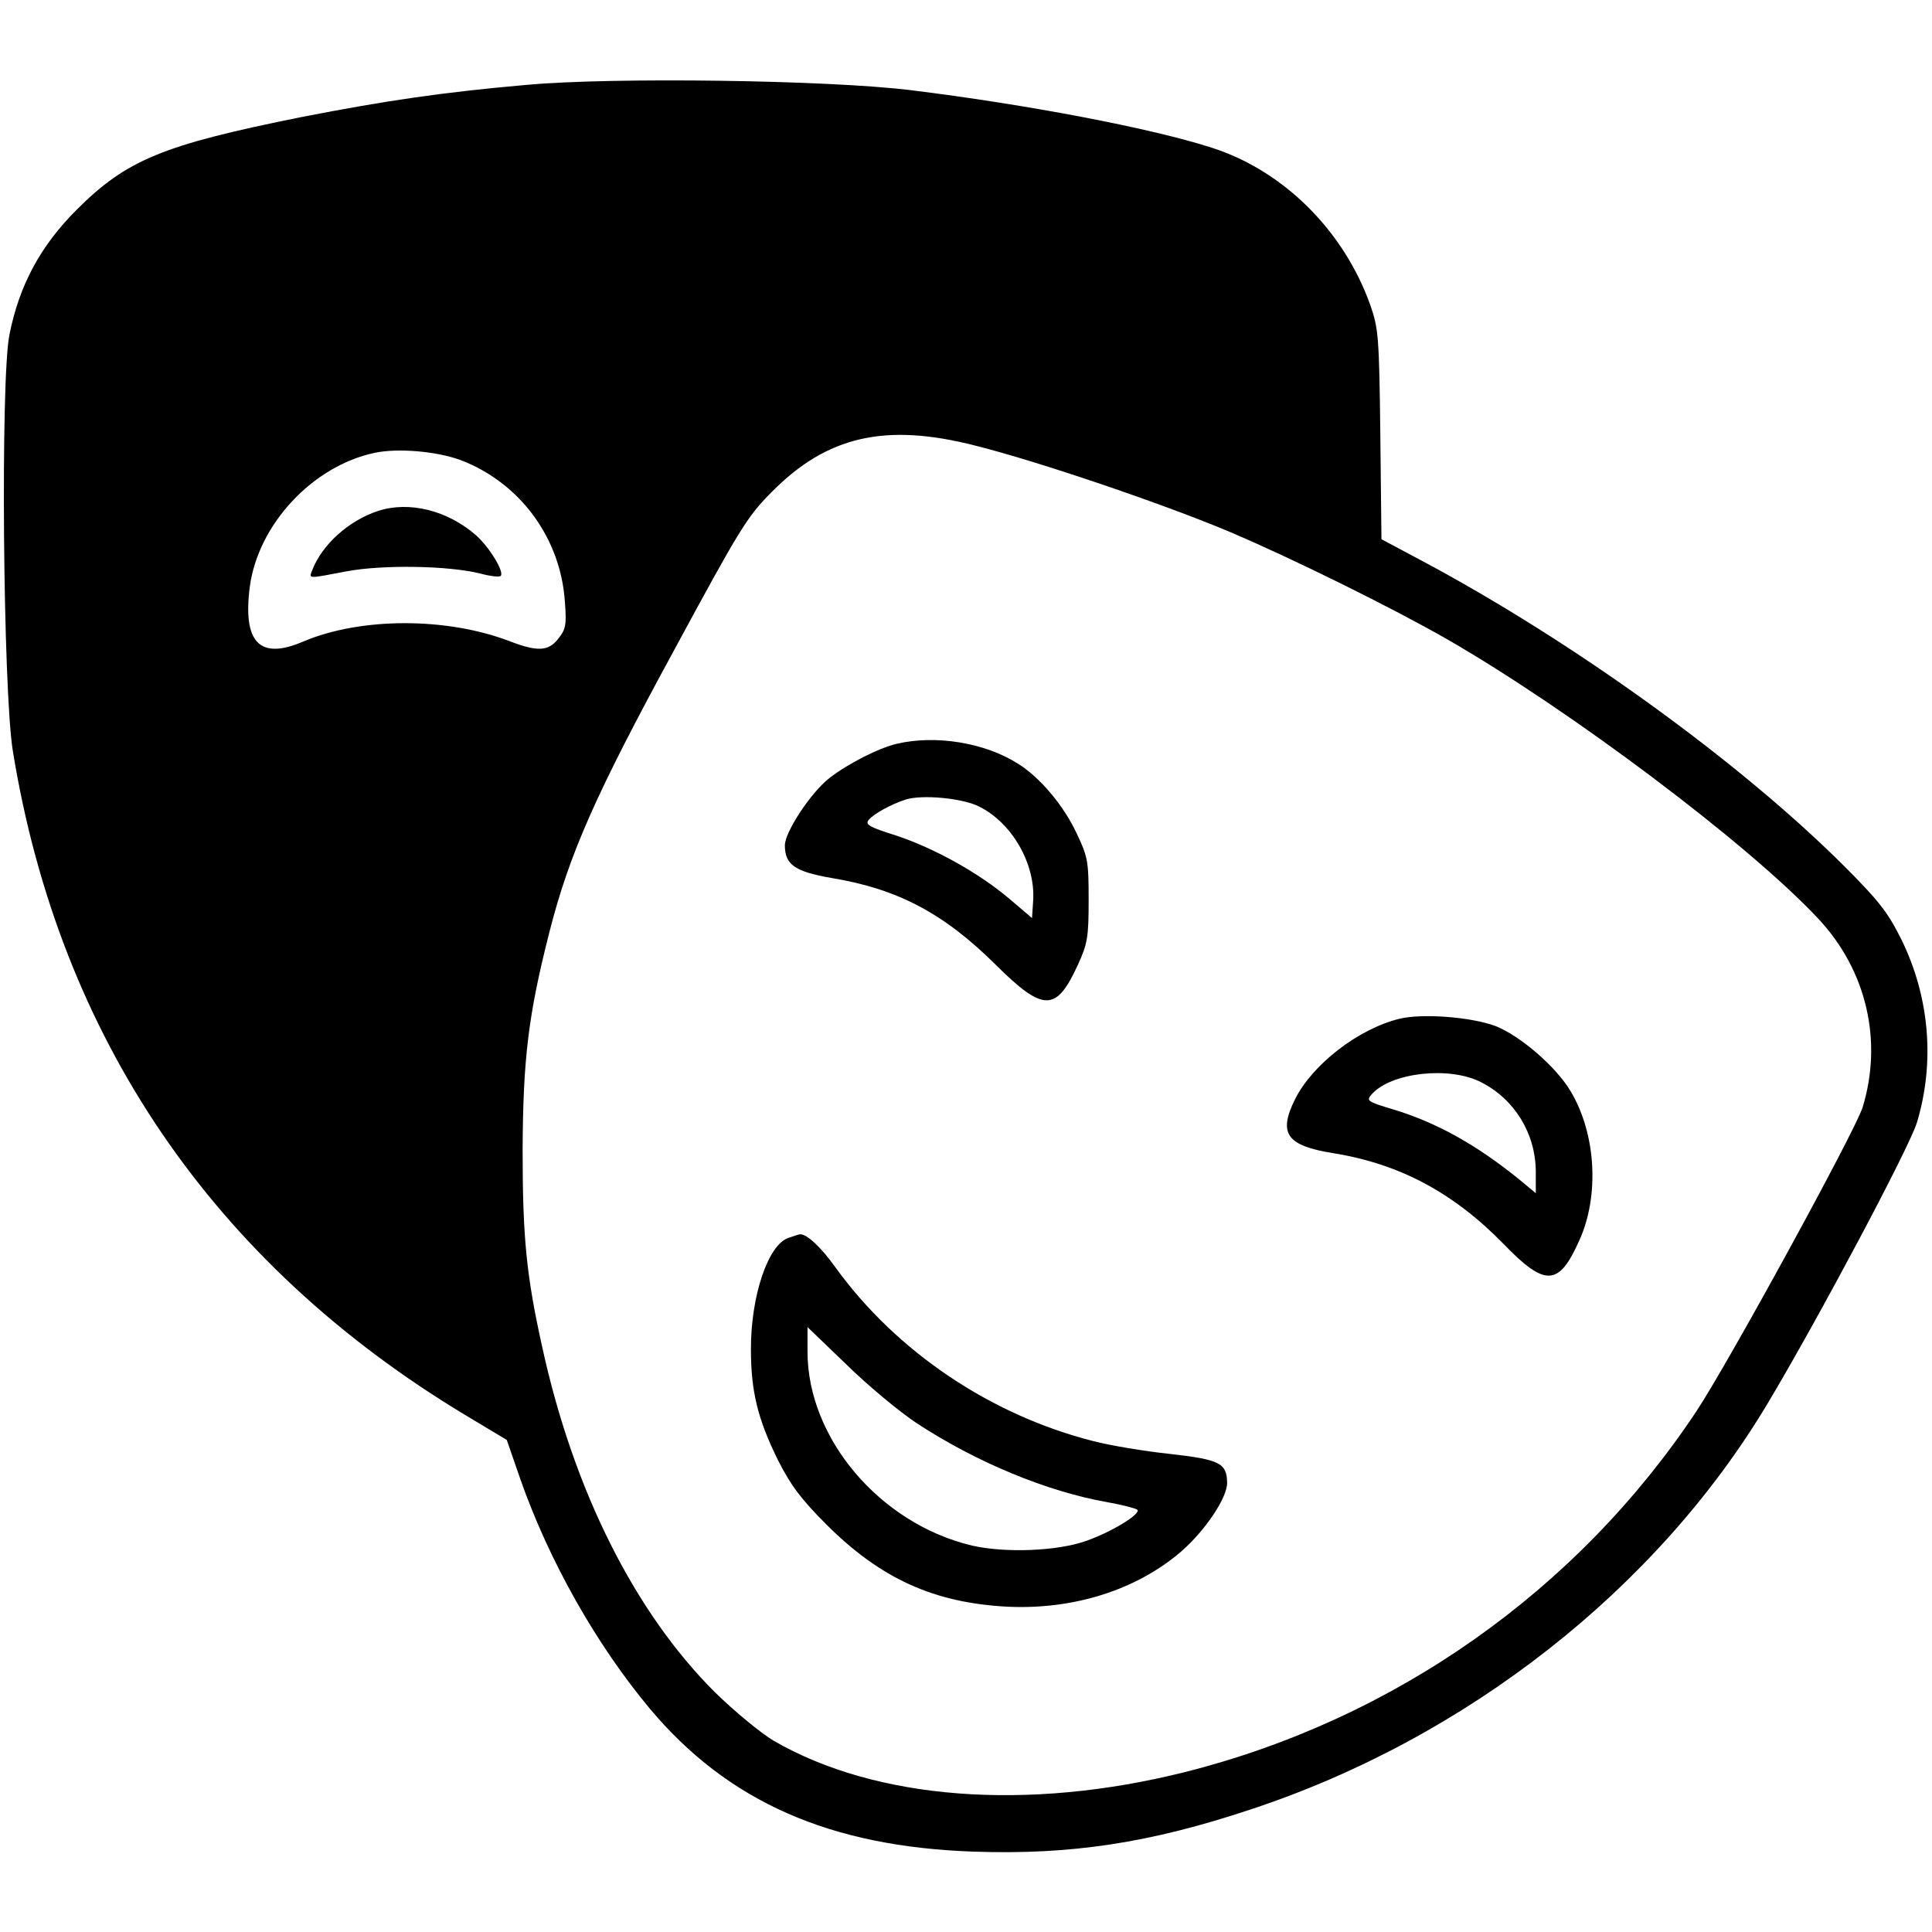<?xml version="1.0" standalone="no"?>
<!DOCTYPE svg PUBLIC "-//W3C//DTD SVG 20010904//EN"
 "http://www.w3.org/TR/2001/REC-SVG-20010904/DTD/svg10.dtd">
<svg version="1.0" xmlns="http://www.w3.org/2000/svg"
 width="512pt" height="512pt" viewBox="0 0 512 512"
 preserveAspectRatio="xMidYMid meet">

<g transform="translate(0,512) scale(0.1,-0.1)"
fill="#000000" stroke="none">
<path d="M1395 4895 c-218 -19 -375 -42 -595 -85 -368 -74 -464 -113 -597
-246 -96 -96 -152 -200 -178 -331 -24 -118 -17 -943 9 -1103 123 -758 531
-1358 1199 -1760 l110 -66 36 -104 c77 -219 202 -439 343 -608 207 -247 478
-366 858 -379 258 -9 468 23 735 112 572 189 1076 585 1369 1075 134 224 375
677 396 745 48 159 34 332 -41 485 -36 72 -58 101 -153 196 -278 277 -717 594
-1118 808 l-107 57 -3 277 c-3 259 -5 281 -26 342 -70 198 -230 357 -419 418
-160 52 -491 115 -799 153 -220 27 -791 35 -1019 14z m1190 -956 c171 -43 505
-157 675 -229 167 -71 430 -201 575 -284 328 -189 799 -543 984 -741 128 -137
171 -324 117 -500 -20 -63 -356 -678 -441 -806 -315 -474 -799 -815 -1354
-955 -418 -105 -820 -74 -1091 83 -35 21 -105 79 -155 128 -213 212 -375 535
-458 915 -42 189 -52 291 -52 520 1 244 15 360 71 580 53 208 123 366 331 748
173 320 193 353 258 418 147 149 302 184 540 123z m-1365 -38 c158 -60 266
-207 277 -376 5 -61 2 -73 -17 -97 -26 -34 -55 -36 -130 -7 -168 64 -395 63
-546 -1 -116 -50 -161 -3 -142 145 22 165 166 320 331 355 62 13 164 4 227
-19z"/>
<path d="M2377 3149 c-48 -11 -132 -54 -179 -91 -49 -38 -118 -143 -118 -178
0 -52 27 -70 125 -87 175 -29 297 -94 434 -230 126 -125 160 -125 217 -1 26
57 29 73 29 173 0 103 -2 114 -32 177 -34 73 -97 148 -155 184 -88 56 -218 77
-321 53z m219 -167 c87 -44 148 -152 142 -248 l-3 -47 -60 51 c-80 68 -198
134 -301 168 -70 22 -82 29 -72 41 13 16 60 42 98 54 43 14 152 4 196 -19z"/>
<path d="M3708 2420 c-109 -27 -230 -121 -276 -213 -45 -91 -23 -123 101 -143
175 -28 318 -104 451 -240 111 -115 147 -113 201 8 54 118 45 282 -22 395 -38
65 -134 148 -200 174 -65 24 -194 34 -255 19z m217 -168 c89 -45 144 -136 145
-235 l0 -59 -41 34 c-114 93 -221 153 -337 188 -70 21 -72 23 -56 41 52 57
206 74 289 31z"/>
<path d="M2088 1839 c-53 -20 -98 -153 -98 -294 0 -112 18 -186 72 -295 34
-67 61 -103 128 -170 144 -144 286 -208 481 -218 176 -8 342 45 460 147 64 56
122 143 121 182 -1 52 -20 61 -152 76 -66 7 -157 22 -203 34 -272 69 -521 237
-682 459 -40 56 -77 90 -95 89 -3 0 -17 -5 -32 -10z m342 -491 c157 -103 345
-181 505 -209 39 -7 74 -16 79 -20 11 -10 -66 -58 -134 -82 -77 -28 -216 -33
-304 -13 -244 58 -436 284 -436 514 l0 65 103 -99 c56 -55 140 -125 187 -156z"/>
<path d="M1002 3766 c-79 -26 -149 -90 -175 -158 -8 -22 -13 -22 92 -2 96 18
271 15 354 -6 26 -7 51 -10 54 -6 10 10 -30 76 -65 107 -75 66 -177 92 -260
65z"/>
</g>
</svg>
